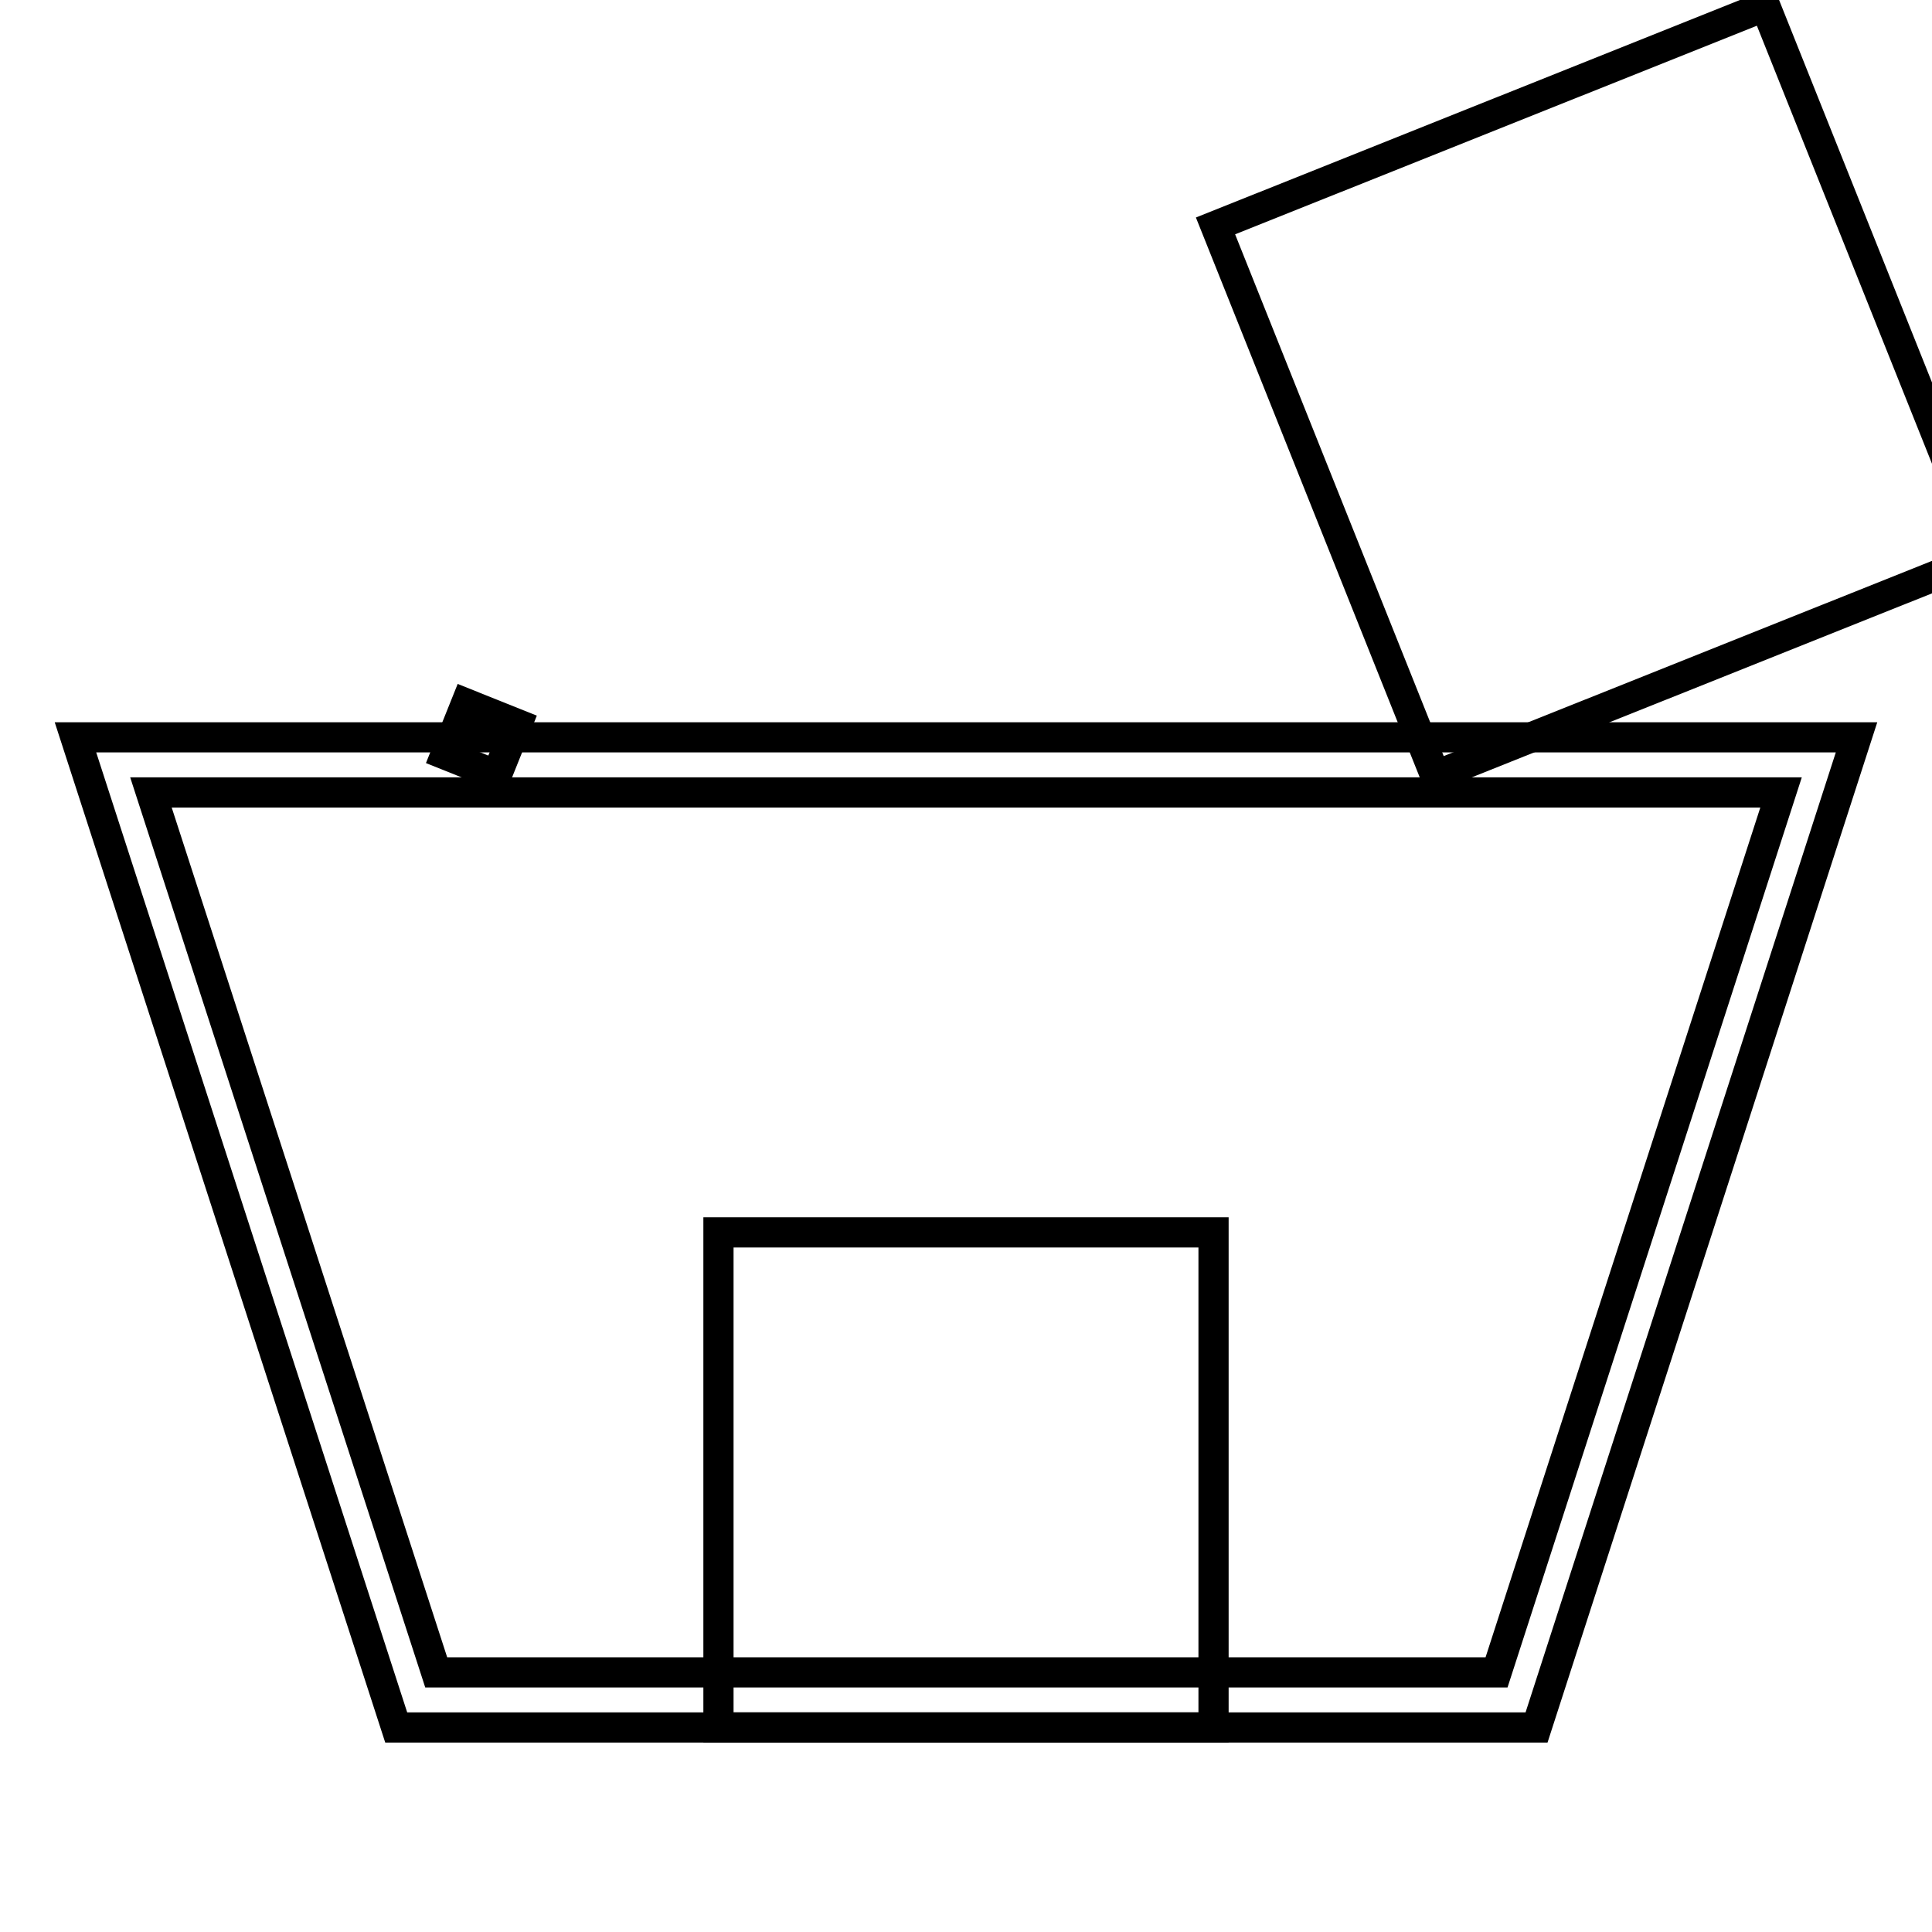 <?xml version="1.0" encoding="utf-8"?>
<!-- Svg Vector Icons : http://www.onlinewebfonts.com/icon -->
<!DOCTYPE svg PUBLIC "-//W3C//DTD SVG 1.1//EN" "http://www.w3.org/Graphics/SVG/1.1/DTD/svg11.dtd">
<svg version="1.1" xmlns="http://www.w3.org/2000/svg" xmlns:xlink="http://www.w3.org/1999/xlink" x="0px" y="0px" viewBox="0 0 256 256" enable-background="new 0 0 256 256" xml:space="preserve">
<g> <g> <path stroke-width="4" fill-opacity="0" stroke="#000000"  d="M203.6,228.9H52.5L10,97.7h236L203.6,228.9z M57.8,221.6h140.5L236,105H20L57.8,221.6z"/> </g> <g>   <path stroke-width="4" fill-opacity="0" stroke="#000000"  transform="matrix(-0.928 -0.372 0.372 -0.928 124.315 153.739)" d="M73.3 25.6h7.3v7.3h-7.3z"/> </g> <g>   <path stroke-width="4" fill-opacity="0" stroke="#000000"  transform="matrix(-0.371 -0.928 0.928 -0.371 185.258 255.222)" d="M139.8 61.2h78.5v78.5h-78.5z"/> </g> <g> <path stroke-width="4" fill-opacity="0" stroke="#000000"  d="M95.2 163.3h65.6v65.6h-65.6z"/> </g></g>
</svg>